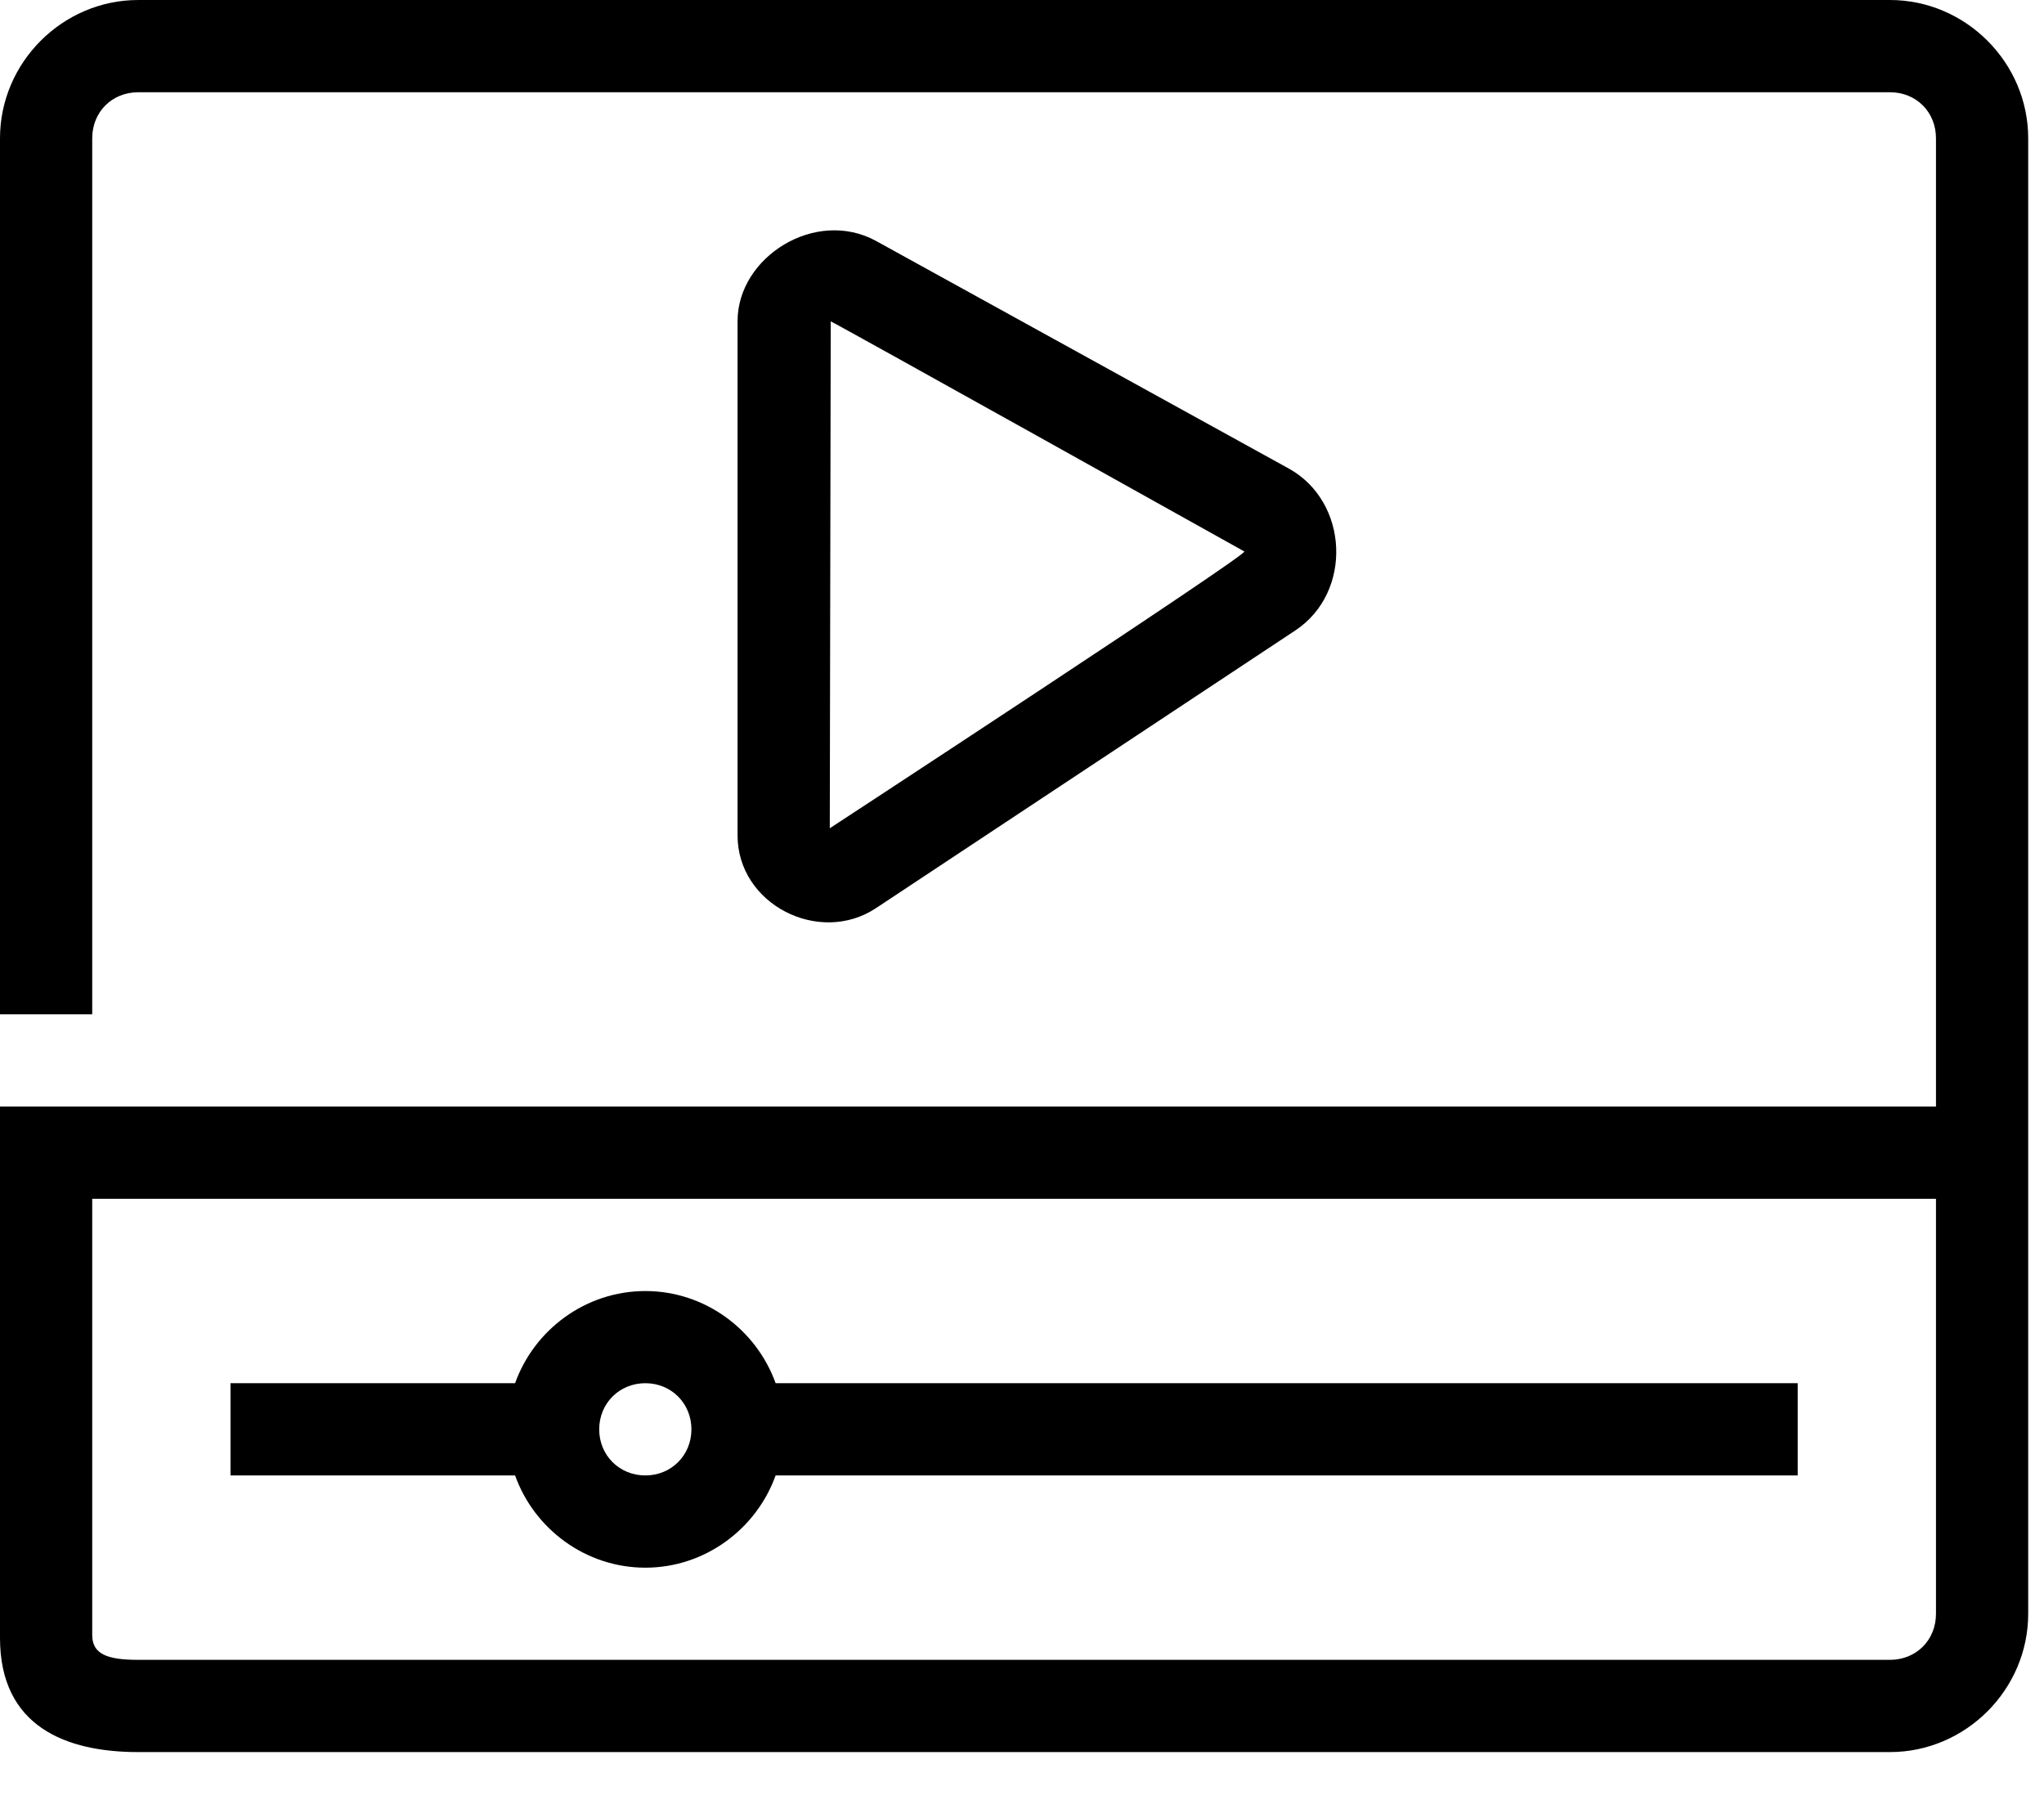 <svg width="26" height="23" viewBox="0 0 26 23" fill="none" xmlns="http://www.w3.org/2000/svg">
<path d="M1.759 0C0.795 0 0 0.795 0 1.759V12.899H1.173V1.759C1.173 1.424 1.424 1.173 1.759 1.173H24.04C24.375 1.173 24.626 1.424 24.626 1.759V14.072H1.173H0V20.829C0 21.959 0.842 22.281 1.759 22.281H24.04C25.004 22.281 25.799 21.486 25.799 20.522V1.759C25.799 0.795 25.004 0 24.04 0H1.759ZM1.173 15.245H24.626V20.522C24.626 20.857 24.375 21.108 24.04 21.108H1.759C1.37 21.108 1.173 21.038 1.173 20.793V15.245Z" fill="black"/>
<path d="M9.382 4.083V10.625C9.382 11.5 10.42 12.027 11.142 11.549L16.477 8.017C17.208 7.534 17.159 6.381 16.393 5.958L11.145 3.065C10.374 2.642 9.382 3.268 9.382 4.083ZM10.567 4.087C10.567 4.075 15.828 7.013 15.828 7.013C15.887 7.045 10.555 10.533 10.555 10.533L10.567 4.087Z" fill="black"/>
<path d="M8.209 16.418C7.449 16.418 6.795 16.91 6.552 17.59H2.932V18.763H6.552C6.795 19.443 7.449 19.936 8.209 19.936C8.968 19.936 9.622 19.443 9.866 18.763H22.867V17.59H9.866C9.622 16.91 8.968 16.418 8.209 16.418ZM8.209 17.59C8.539 17.59 8.795 17.846 8.795 18.177C8.795 18.507 8.539 18.763 8.209 18.763C7.878 18.763 7.622 18.507 7.622 18.177C7.622 17.846 7.878 17.59 8.209 17.59Z" fill="black"/>
</svg>
